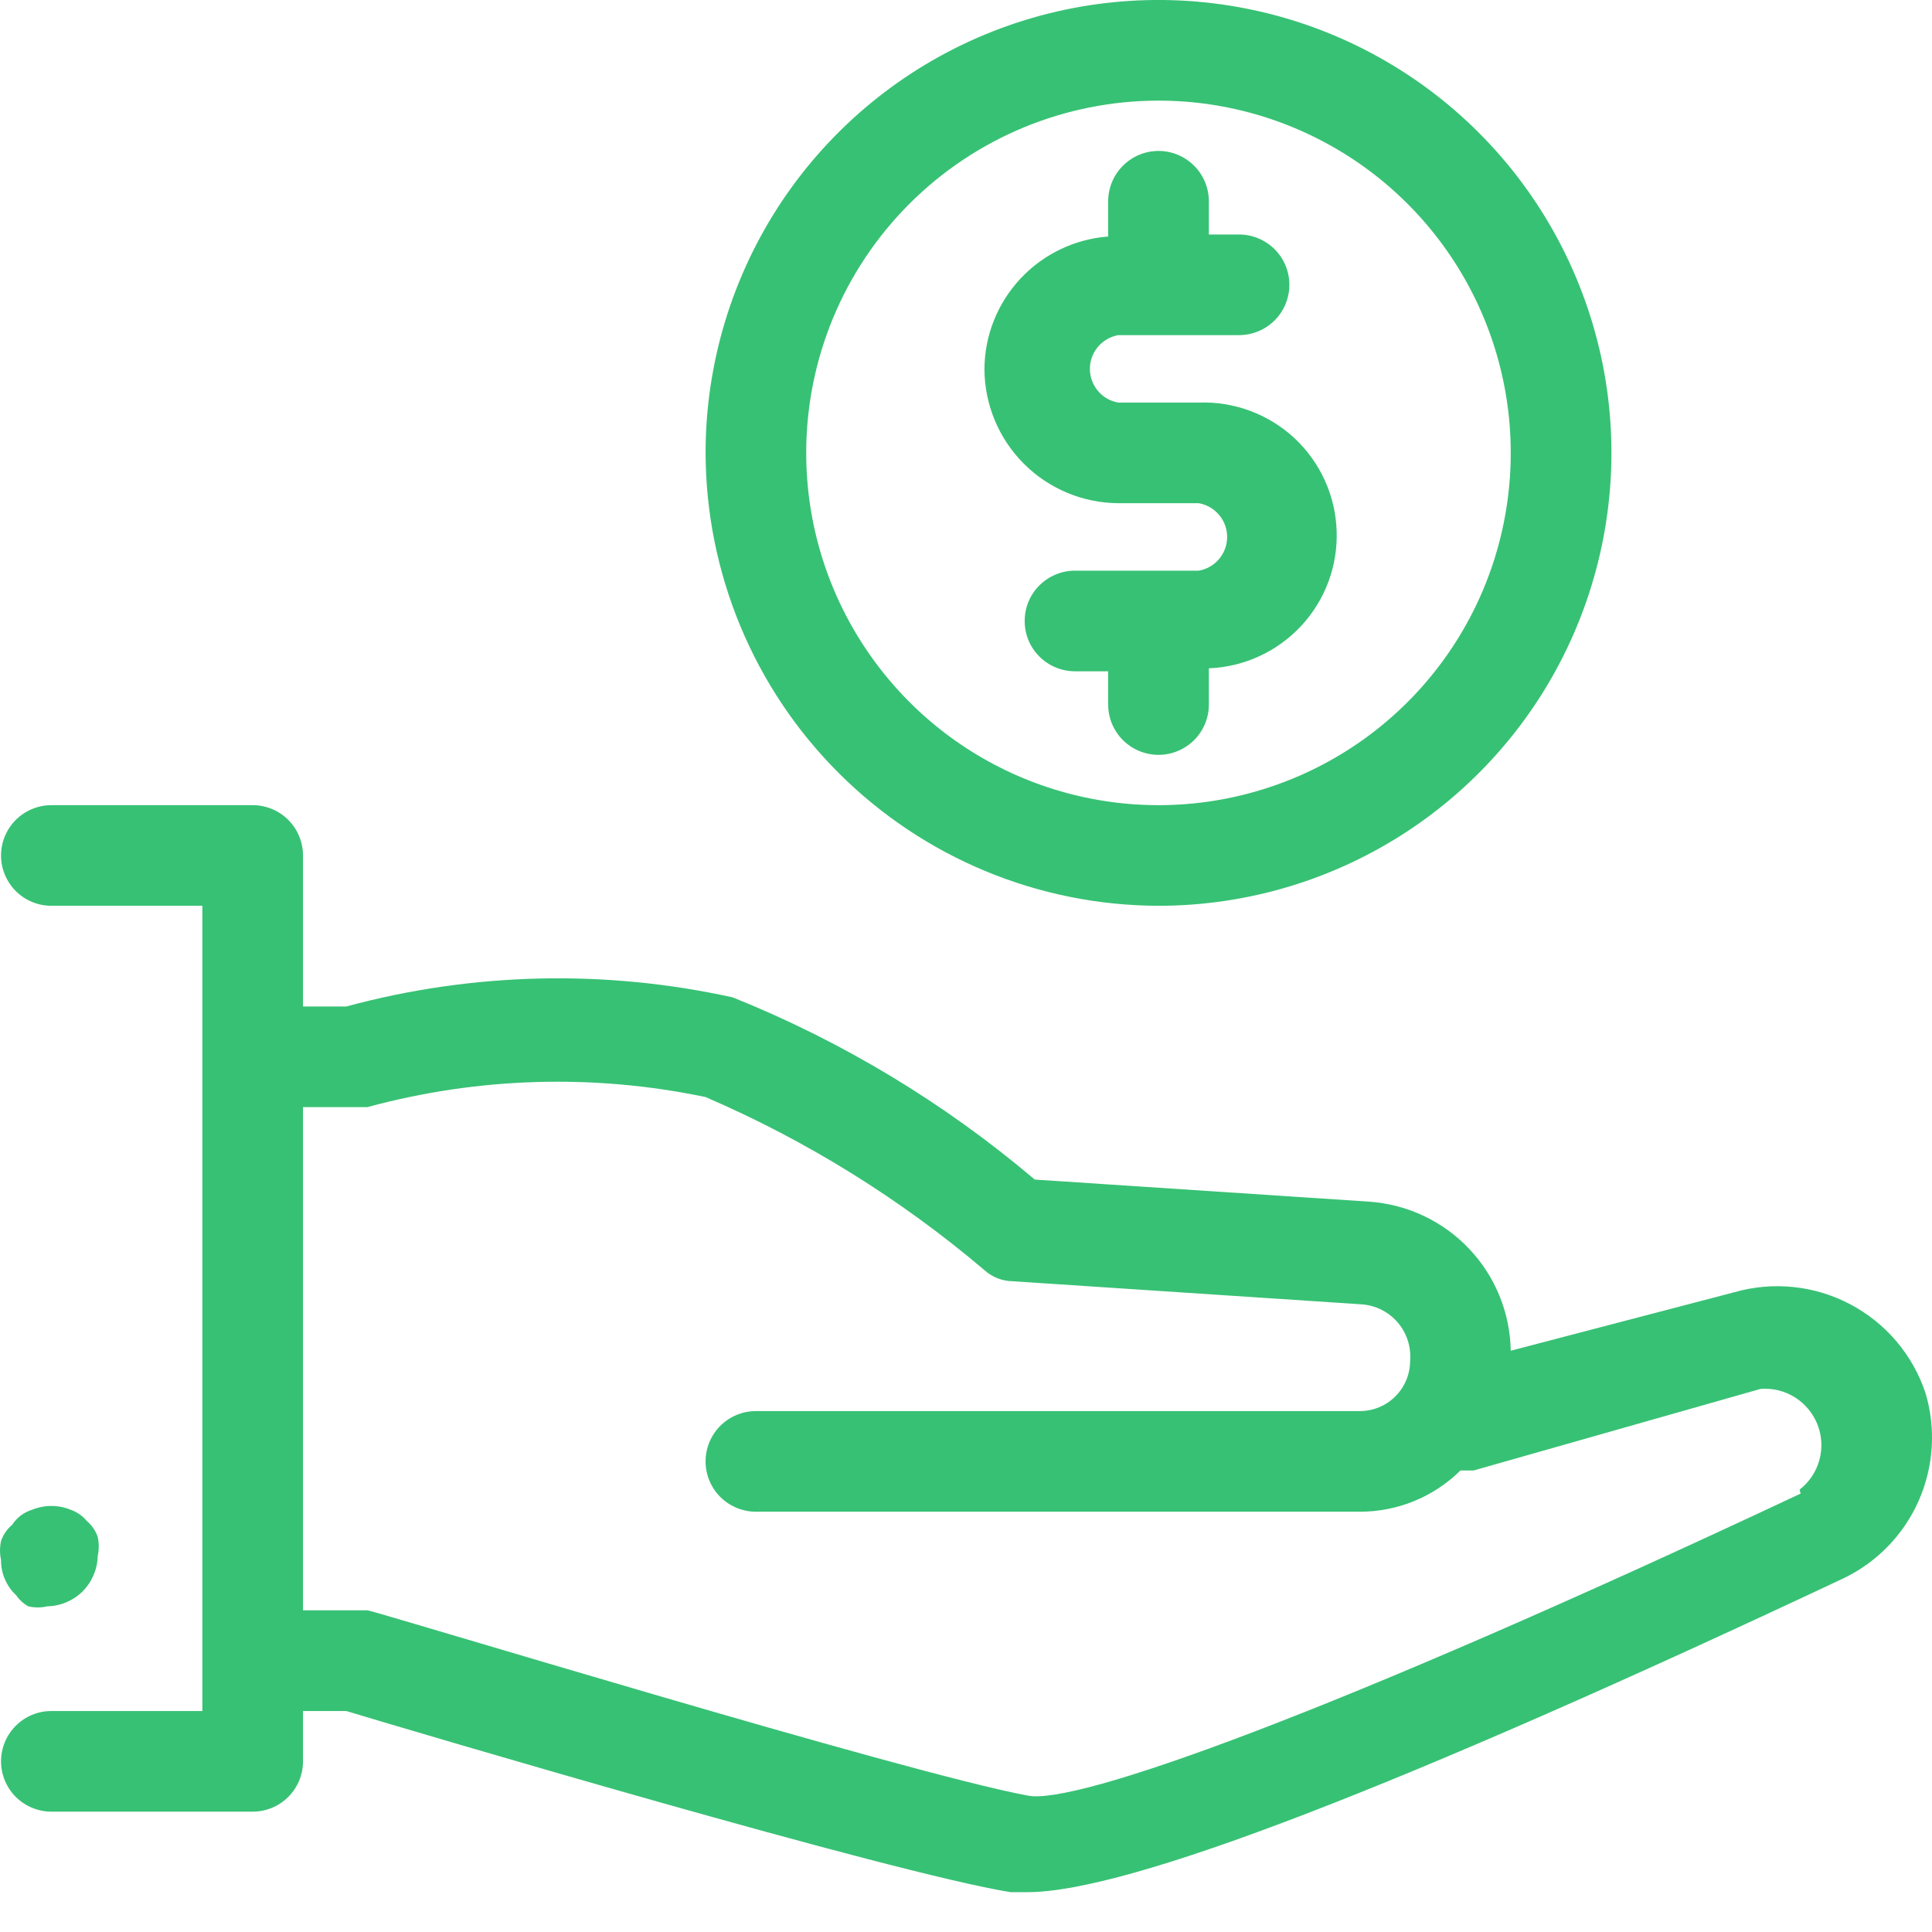 <svg width="24" height="24" viewBox="0 0 24 24" fill="none" xmlns="http://www.w3.org/2000/svg">
<path d="M23.919 17.304C23.761 16.829 23.425 16.434 22.982 16.201C22.54 15.968 22.024 15.915 21.543 16.053L18.767 16.779C18.759 16.307 18.575 15.856 18.251 15.514C17.927 15.171 17.487 14.963 17.017 14.928L12.854 14.653C11.733 13.702 10.467 12.938 9.103 12.39C7.517 12.04 5.87 12.078 4.302 12.503H3.764V10.627C3.764 10.461 3.698 10.303 3.581 10.185C3.464 10.068 3.305 10.002 3.139 10.002H0.638C0.473 10.002 0.314 10.068 0.196 10.185C0.079 10.303 0.013 10.461 0.013 10.627C0.013 10.793 0.079 10.952 0.196 11.069C0.314 11.187 0.473 11.252 0.638 11.252H2.514V21.255H0.638C0.473 21.255 0.314 21.32 0.196 21.438C0.079 21.555 0.013 21.714 0.013 21.88C0.013 22.046 0.079 22.205 0.196 22.322C0.314 22.439 0.473 22.505 0.638 22.505H3.139C3.305 22.505 3.464 22.439 3.581 22.322C3.698 22.205 3.764 22.046 3.764 21.88V21.255H4.302C5.127 21.505 11.078 23.268 12.553 23.505H12.766C14.016 23.505 17.405 22.192 22.906 19.604C23.32 19.404 23.65 19.062 23.836 18.64C24.021 18.219 24.051 17.745 23.919 17.304ZM22.368 18.554C16.542 21.292 13.354 22.43 12.766 22.305C11.266 22.03 4.639 20.004 4.564 20.004H4.389H3.764V13.753H4.389H4.564C5.935 13.38 7.375 13.337 8.765 13.628C10.02 14.169 11.187 14.894 12.229 15.778C12.325 15.865 12.449 15.914 12.579 15.916L16.93 16.204C17.1 16.22 17.257 16.302 17.367 16.433C17.477 16.564 17.531 16.733 17.517 16.904C17.517 17.07 17.451 17.229 17.334 17.346C17.217 17.463 17.058 17.529 16.892 17.529H9.39C9.225 17.529 9.066 17.595 8.948 17.712C8.831 17.829 8.765 17.988 8.765 18.154C8.765 18.32 8.831 18.479 8.948 18.596C9.066 18.713 9.225 18.779 9.39 18.779H16.892C17.36 18.78 17.809 18.596 18.142 18.267H18.305L21.868 17.254C22.018 17.241 22.169 17.278 22.297 17.358C22.424 17.438 22.523 17.557 22.578 17.697C22.633 17.838 22.641 17.992 22.601 18.137C22.561 18.283 22.475 18.412 22.356 18.504L22.368 18.554ZM0.201 19.817C0.141 19.761 0.093 19.693 0.061 19.618C0.028 19.543 0.012 19.461 0.013 19.379C-0.004 19.301 -0.004 19.22 0.013 19.142C0.04 19.064 0.088 18.994 0.151 18.942C0.209 18.851 0.298 18.785 0.401 18.754C0.553 18.692 0.724 18.692 0.876 18.754C0.954 18.781 1.023 18.828 1.076 18.892C1.139 18.945 1.187 19.014 1.214 19.092C1.231 19.17 1.231 19.251 1.214 19.329C1.21 19.494 1.143 19.651 1.027 19.768C0.91 19.884 0.753 19.951 0.588 19.954C0.51 19.973 0.429 19.973 0.351 19.954C0.291 19.921 0.24 19.874 0.201 19.817ZM14.392 11.252C15.504 11.252 16.592 10.922 17.517 10.304C18.442 9.686 19.164 8.807 19.589 7.779C20.015 6.751 20.127 5.62 19.91 4.529C19.692 3.437 19.157 2.435 18.37 1.648C17.583 0.861 16.581 0.325 15.489 0.108C14.398 -0.109 13.266 0.002 12.238 0.428C11.21 0.854 10.332 1.575 9.713 2.5C9.095 3.426 8.765 4.513 8.765 5.626C8.769 7.117 9.362 8.547 10.417 9.601C11.471 10.655 12.9 11.249 14.392 11.252ZM14.392 1.25C15.257 1.25 16.103 1.507 16.823 1.988C17.542 2.469 18.103 3.152 18.434 3.952C18.765 4.751 18.852 5.631 18.683 6.48C18.515 7.329 18.098 8.109 17.486 8.721C16.874 9.333 16.094 9.749 15.245 9.918C14.396 10.087 13.516 10 12.717 9.669C11.917 9.338 11.234 8.777 10.753 8.057C10.272 7.338 10.015 6.492 10.015 5.626C10.015 4.466 10.476 3.353 11.297 2.532C12.118 1.711 13.231 1.25 14.392 1.25ZM12.229 4.589C12.23 4.17 12.39 3.769 12.675 3.463C12.96 3.157 13.35 2.97 13.766 2.938V2.501C13.766 2.335 13.832 2.176 13.949 2.059C14.067 1.941 14.226 1.875 14.392 1.875C14.557 1.875 14.716 1.941 14.834 2.059C14.951 2.176 15.017 2.335 15.017 2.501V2.913H15.392C15.557 2.913 15.716 2.979 15.834 3.096C15.951 3.213 16.017 3.372 16.017 3.538C16.017 3.704 15.951 3.863 15.834 3.98C15.716 4.098 15.557 4.163 15.392 4.163H13.891C13.793 4.181 13.703 4.232 13.639 4.309C13.574 4.385 13.539 4.482 13.539 4.582C13.539 4.682 13.574 4.779 13.639 4.856C13.703 4.933 13.793 4.984 13.891 5.001H14.892C15.329 4.985 15.756 5.143 16.077 5.44C16.398 5.738 16.588 6.151 16.604 6.589C16.621 7.027 16.463 7.453 16.165 7.774C15.867 8.095 15.454 8.285 15.017 8.302V8.752C15.017 8.918 14.951 9.077 14.834 9.194C14.716 9.311 14.557 9.377 14.392 9.377C14.226 9.377 14.067 9.311 13.949 9.194C13.832 9.077 13.766 8.918 13.766 8.752V8.339H13.354C13.188 8.339 13.029 8.273 12.912 8.156C12.794 8.039 12.729 7.88 12.729 7.714C12.729 7.548 12.794 7.389 12.912 7.272C13.029 7.155 13.188 7.089 13.354 7.089H14.892C14.99 7.072 15.08 7.021 15.144 6.944C15.209 6.867 15.244 6.77 15.244 6.67C15.244 6.57 15.209 6.473 15.144 6.397C15.08 6.32 14.99 6.268 14.892 6.251H13.891C13.451 6.248 13.03 6.072 12.719 5.761C12.408 5.45 12.232 5.029 12.229 4.589Z" fill="#37C174"/>
</svg>
